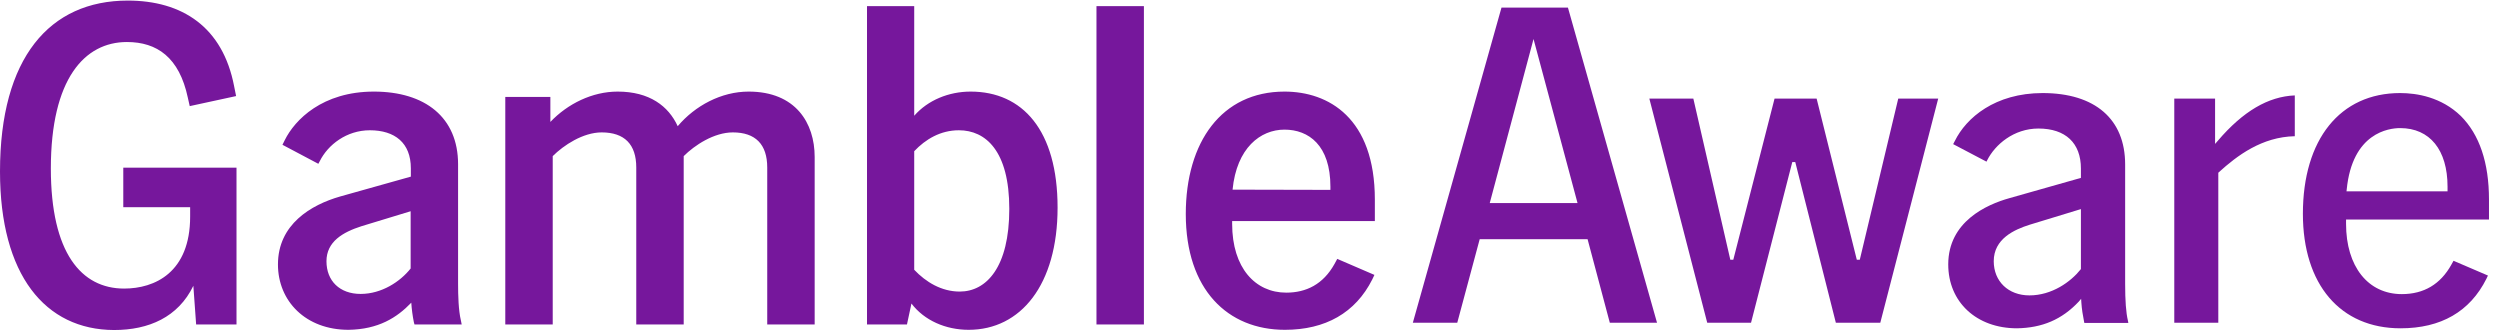 <svg width="121" height="16" viewBox="0 0 121 16" fill="none" xmlns="http://www.w3.org/2000/svg">
<path d="M77.915 15.621L76.839 11.578H71.617L70.531 15.621H68.381L72.672 0.368H75.888L80.2 15.621H77.915ZM116.186 15.89C113.27 15.89 111.46 13.77 111.46 10.347C111.46 6.748 113.26 4.504 116.166 4.504C116.982 4.504 118.161 4.701 119.102 5.611C120.002 6.511 120.467 7.865 120.467 9.665V10.626H113.549V10.833C113.549 12.901 114.614 14.235 116.248 14.235C117.313 14.235 118.12 13.759 118.647 12.808L118.751 12.622L120.416 13.336L120.343 13.491C119.547 15.083 118.141 15.89 116.186 15.89ZM116.166 6.2C115.628 6.2 113.849 6.418 113.58 9.179L113.57 9.261H118.461V9.034C118.461 7.255 117.603 6.2 116.166 6.2ZM105.235 15.621V4.773H107.21V6.966L107.345 6.811C108.565 5.383 109.785 4.67 111.068 4.618V6.593C109.475 6.624 108.276 7.534 107.397 8.331L107.366 8.362V15.621H105.235ZM97.624 15.89C95.66 15.89 94.295 14.618 94.295 12.798C94.295 10.73 96.146 9.902 97.252 9.592L100.716 8.61V8.155C100.716 6.924 99.972 6.221 98.659 6.221C97.469 6.221 96.559 6.997 96.177 7.762L96.146 7.824L94.533 6.976L94.615 6.821C95.163 5.704 96.559 4.504 98.865 4.504C101.399 4.504 102.857 5.766 102.857 7.958V13.739C102.857 14.535 102.898 15.135 102.991 15.518L103.012 15.631H100.882L100.871 15.579C100.809 15.269 100.758 14.959 100.737 14.639L100.727 14.463L100.613 14.597C99.796 15.466 98.845 15.869 97.624 15.89ZM98.245 10.874C97.49 11.112 96.497 11.557 96.497 12.643C96.497 13.615 97.201 14.297 98.224 14.297C99.31 14.297 100.22 13.646 100.706 13.036L100.716 13.015V10.12L98.245 10.874ZM88.855 15.621L86.891 7.845H86.746L84.75 15.621H82.63L79.828 4.773H81.958L83.747 12.57H83.892L85.888 4.773H87.925L89.869 12.57H90.014L91.875 4.773H93.809L91.006 15.621H88.855ZM72.103 9.83H76.353L74.223 1.888L72.103 9.83Z" fill="#76179c"/>
<path d="M57.392 10.358C57.392 6.873 59.129 4.433 62.169 4.433C64.299 4.433 66.543 5.705 66.543 9.665V10.7H59.636V10.834C59.636 12.975 60.763 14.164 62.252 14.164C63.224 14.164 64.041 13.76 64.589 12.778L64.723 12.53L66.522 13.305L66.419 13.523C65.602 15.146 64.144 15.963 62.19 15.963C59.418 15.963 57.392 14.019 57.392 10.358ZM53.069 0.297H55.365V15.704H53.069V0.297ZM44.114 14.691L43.897 15.704H41.963V0.297H44.248V5.602C44.91 4.847 45.924 4.433 46.978 4.433C49.491 4.433 51.187 6.305 51.187 10.048C51.187 13.791 49.398 15.963 46.885 15.963C45.769 15.963 44.734 15.508 44.114 14.691ZM46.451 14.112C47.744 14.112 48.85 12.933 48.85 10.11C48.85 7.297 47.702 6.305 46.41 6.305C45.52 6.305 44.796 6.739 44.248 7.318V13.057C44.817 13.657 45.572 14.112 46.451 14.112ZM35.469 6.408C34.559 6.408 33.618 7.029 33.091 7.556V15.704H30.795V8.104C30.795 6.987 30.226 6.408 29.12 6.408C28.22 6.408 27.279 7.029 26.752 7.556V15.704H24.456V4.692H26.638V5.901C27.476 5.022 28.665 4.433 29.895 4.433C31.436 4.433 32.356 5.136 32.801 6.108C33.639 5.116 34.911 4.433 36.234 4.433C38.509 4.433 39.43 5.953 39.43 7.597V15.704H37.134V8.104C37.134 6.987 36.565 6.408 35.469 6.408ZM19.906 14.65C19.213 15.374 18.314 15.942 16.866 15.963C14.798 15.963 13.453 14.577 13.453 12.799C13.453 10.855 15.056 9.914 16.463 9.51L19.885 8.549V8.145C19.885 6.915 19.11 6.305 17.9 6.305C16.773 6.305 15.873 7.008 15.48 7.794L15.408 7.928L13.671 7.008L13.784 6.78C14.27 5.798 15.604 4.433 18.096 4.433C20.578 4.433 22.171 5.684 22.171 7.949V13.74C22.171 14.288 22.191 15.022 22.305 15.498L22.346 15.704H20.061L20.03 15.591C19.968 15.28 19.927 14.97 19.906 14.65ZM17.455 14.226C18.469 14.226 19.368 13.636 19.875 12.995V10.224L17.497 10.948C16.597 11.237 15.801 11.692 15.801 12.644C15.801 13.595 16.442 14.226 17.455 14.226ZM0 8.3C0 2.799 2.399 0.028 6.184 0.028C8.81 0.028 10.786 1.3 11.334 4.185L11.427 4.65L9.183 5.136L9.09 4.723C8.676 2.778 7.601 2.034 6.142 2.034C4.095 2.034 2.461 3.813 2.461 8.156C2.461 12.251 3.94 13.967 6.008 13.967C7.487 13.967 9.203 13.192 9.203 10.482V10.027H5.967V8.114H11.447V15.704H9.493L9.358 13.833C8.624 15.353 7.197 15.973 5.522 15.973C2.182 15.963 0 13.305 0 8.3ZM64.392 9.19V9.035C64.392 7.029 63.337 6.274 62.169 6.274C61.001 6.274 59.853 7.163 59.656 9.179L64.392 9.19Z" fill="#76179c"/>
</svg>
